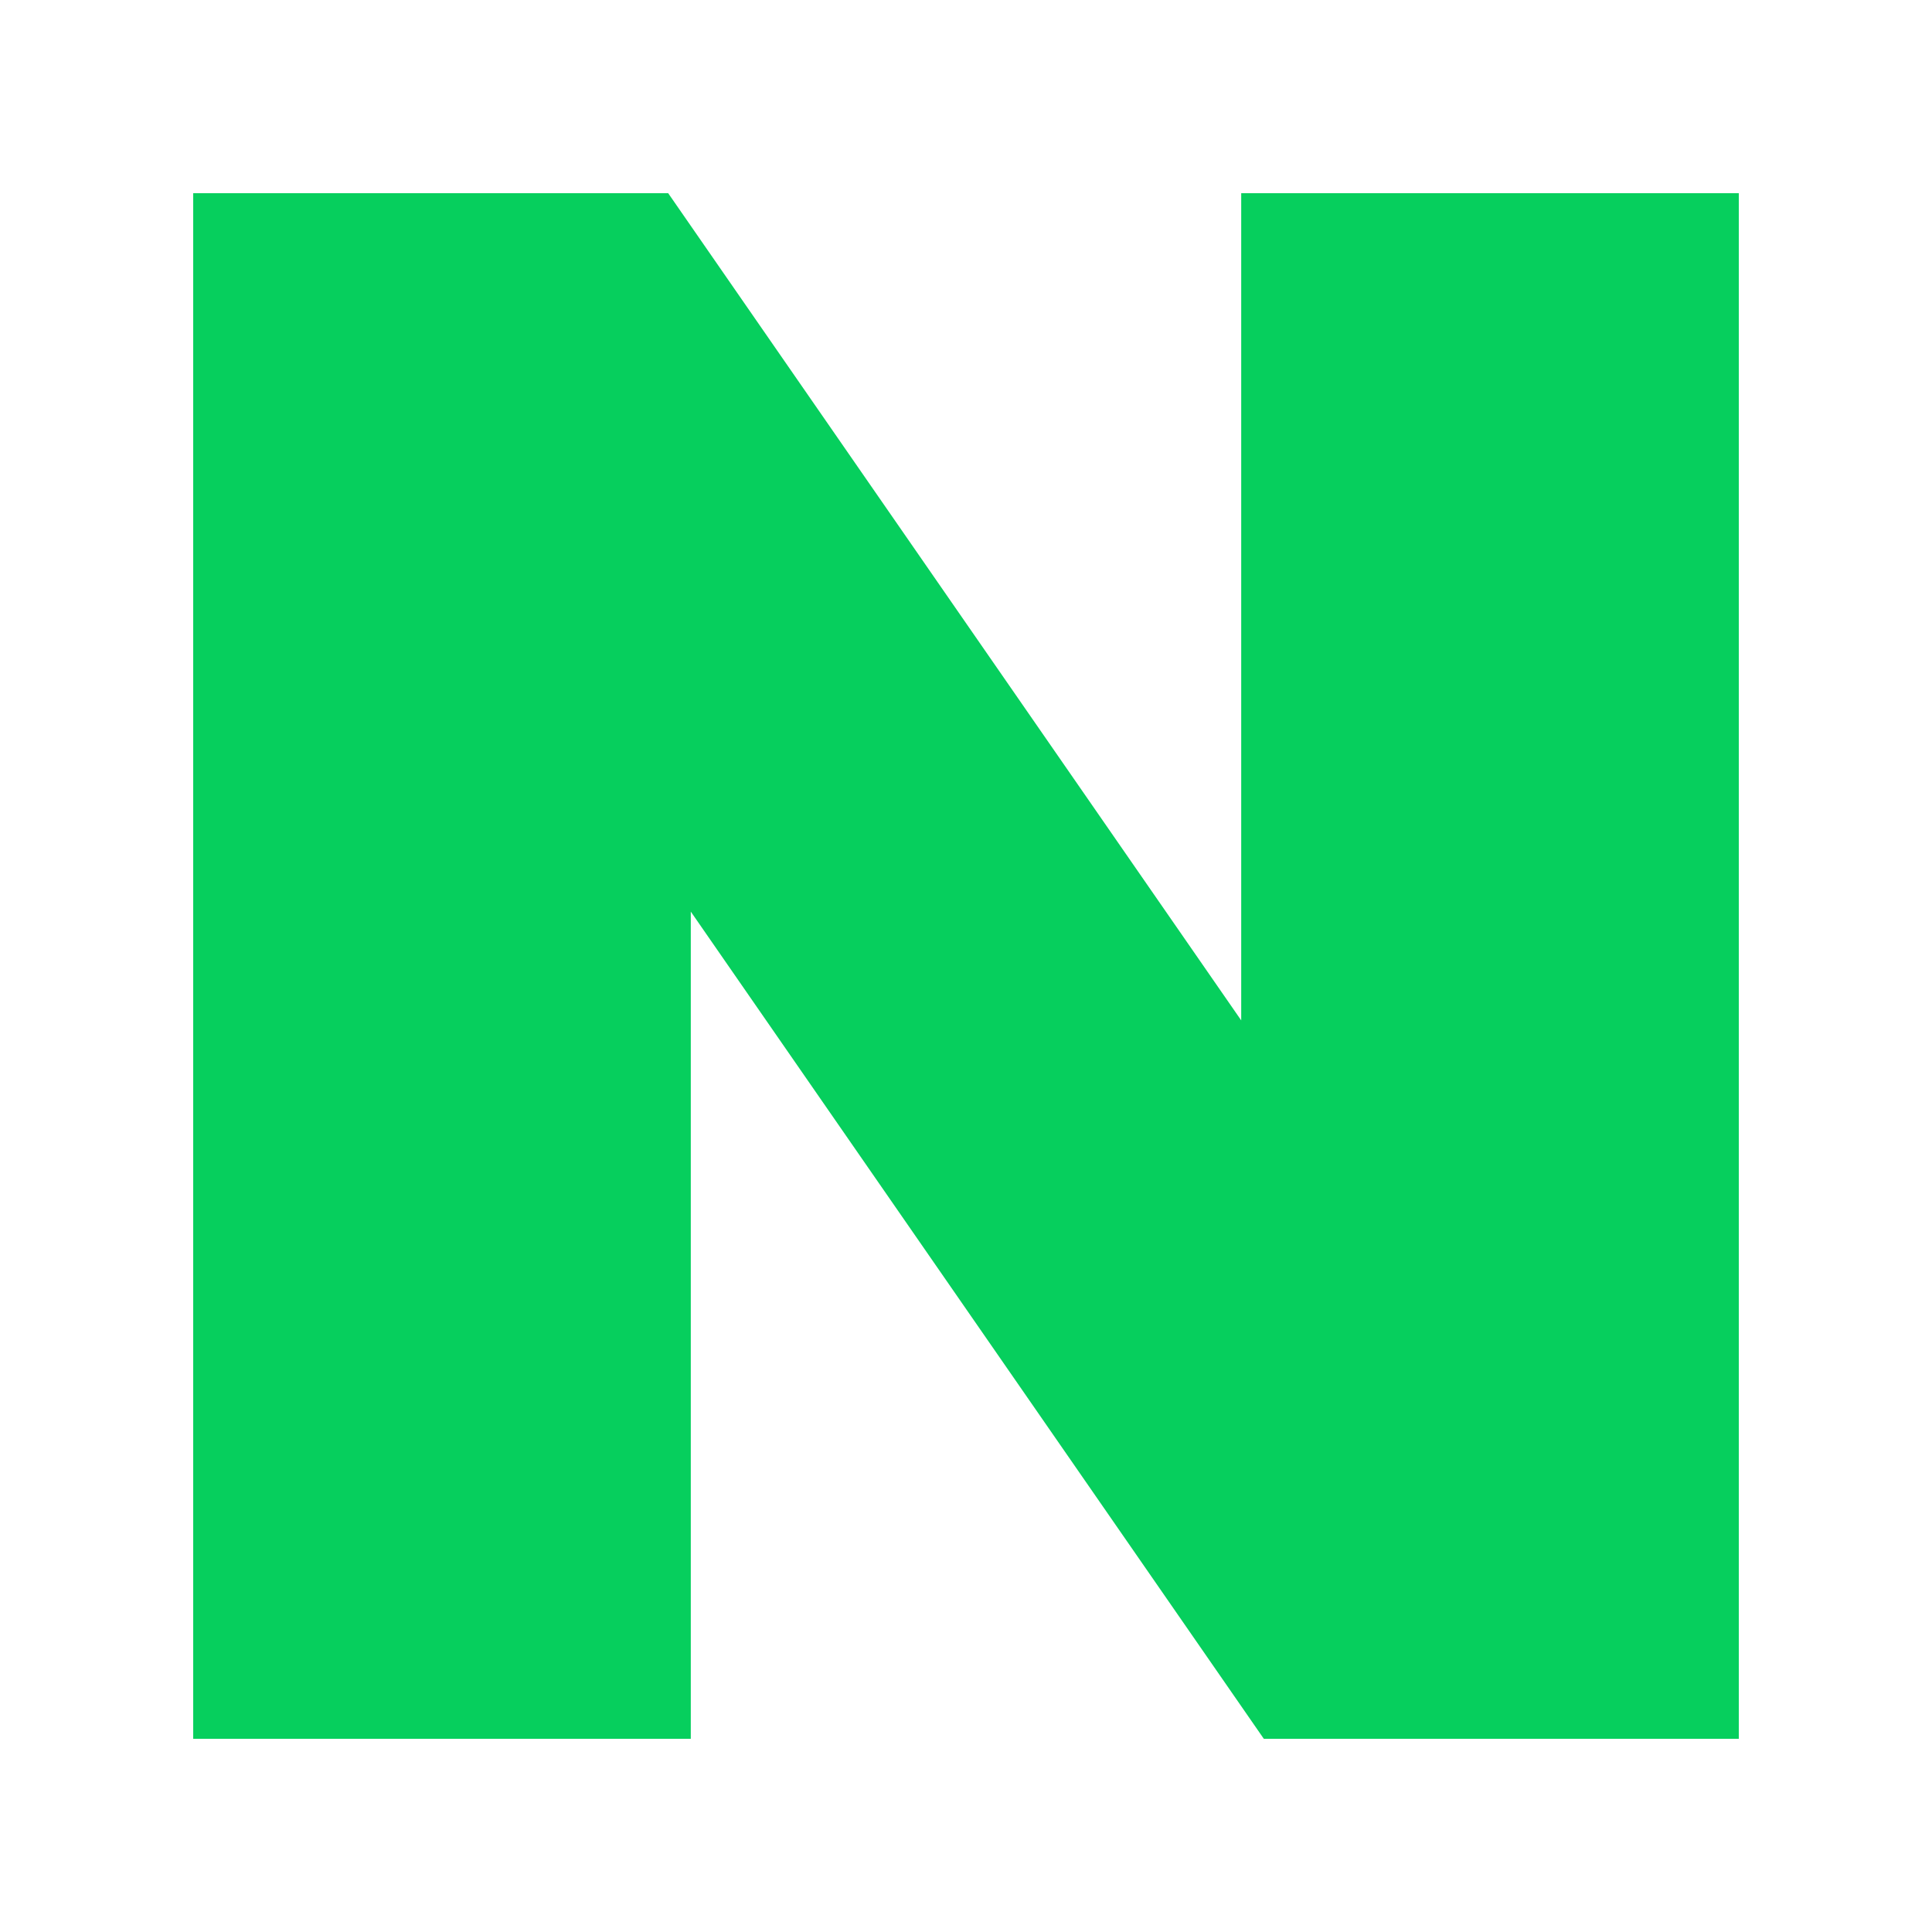 <svg width="20" height="20" viewBox="0 0 20 20" fill="none" xmlns="http://www.w3.org/2000/svg">
<path d="M12.849 10.563L6.917 2H2V18H7.151V9.437L13.083 18H18V2H12.849V10.563Z" fill="#06CF5D"/>
</svg>
